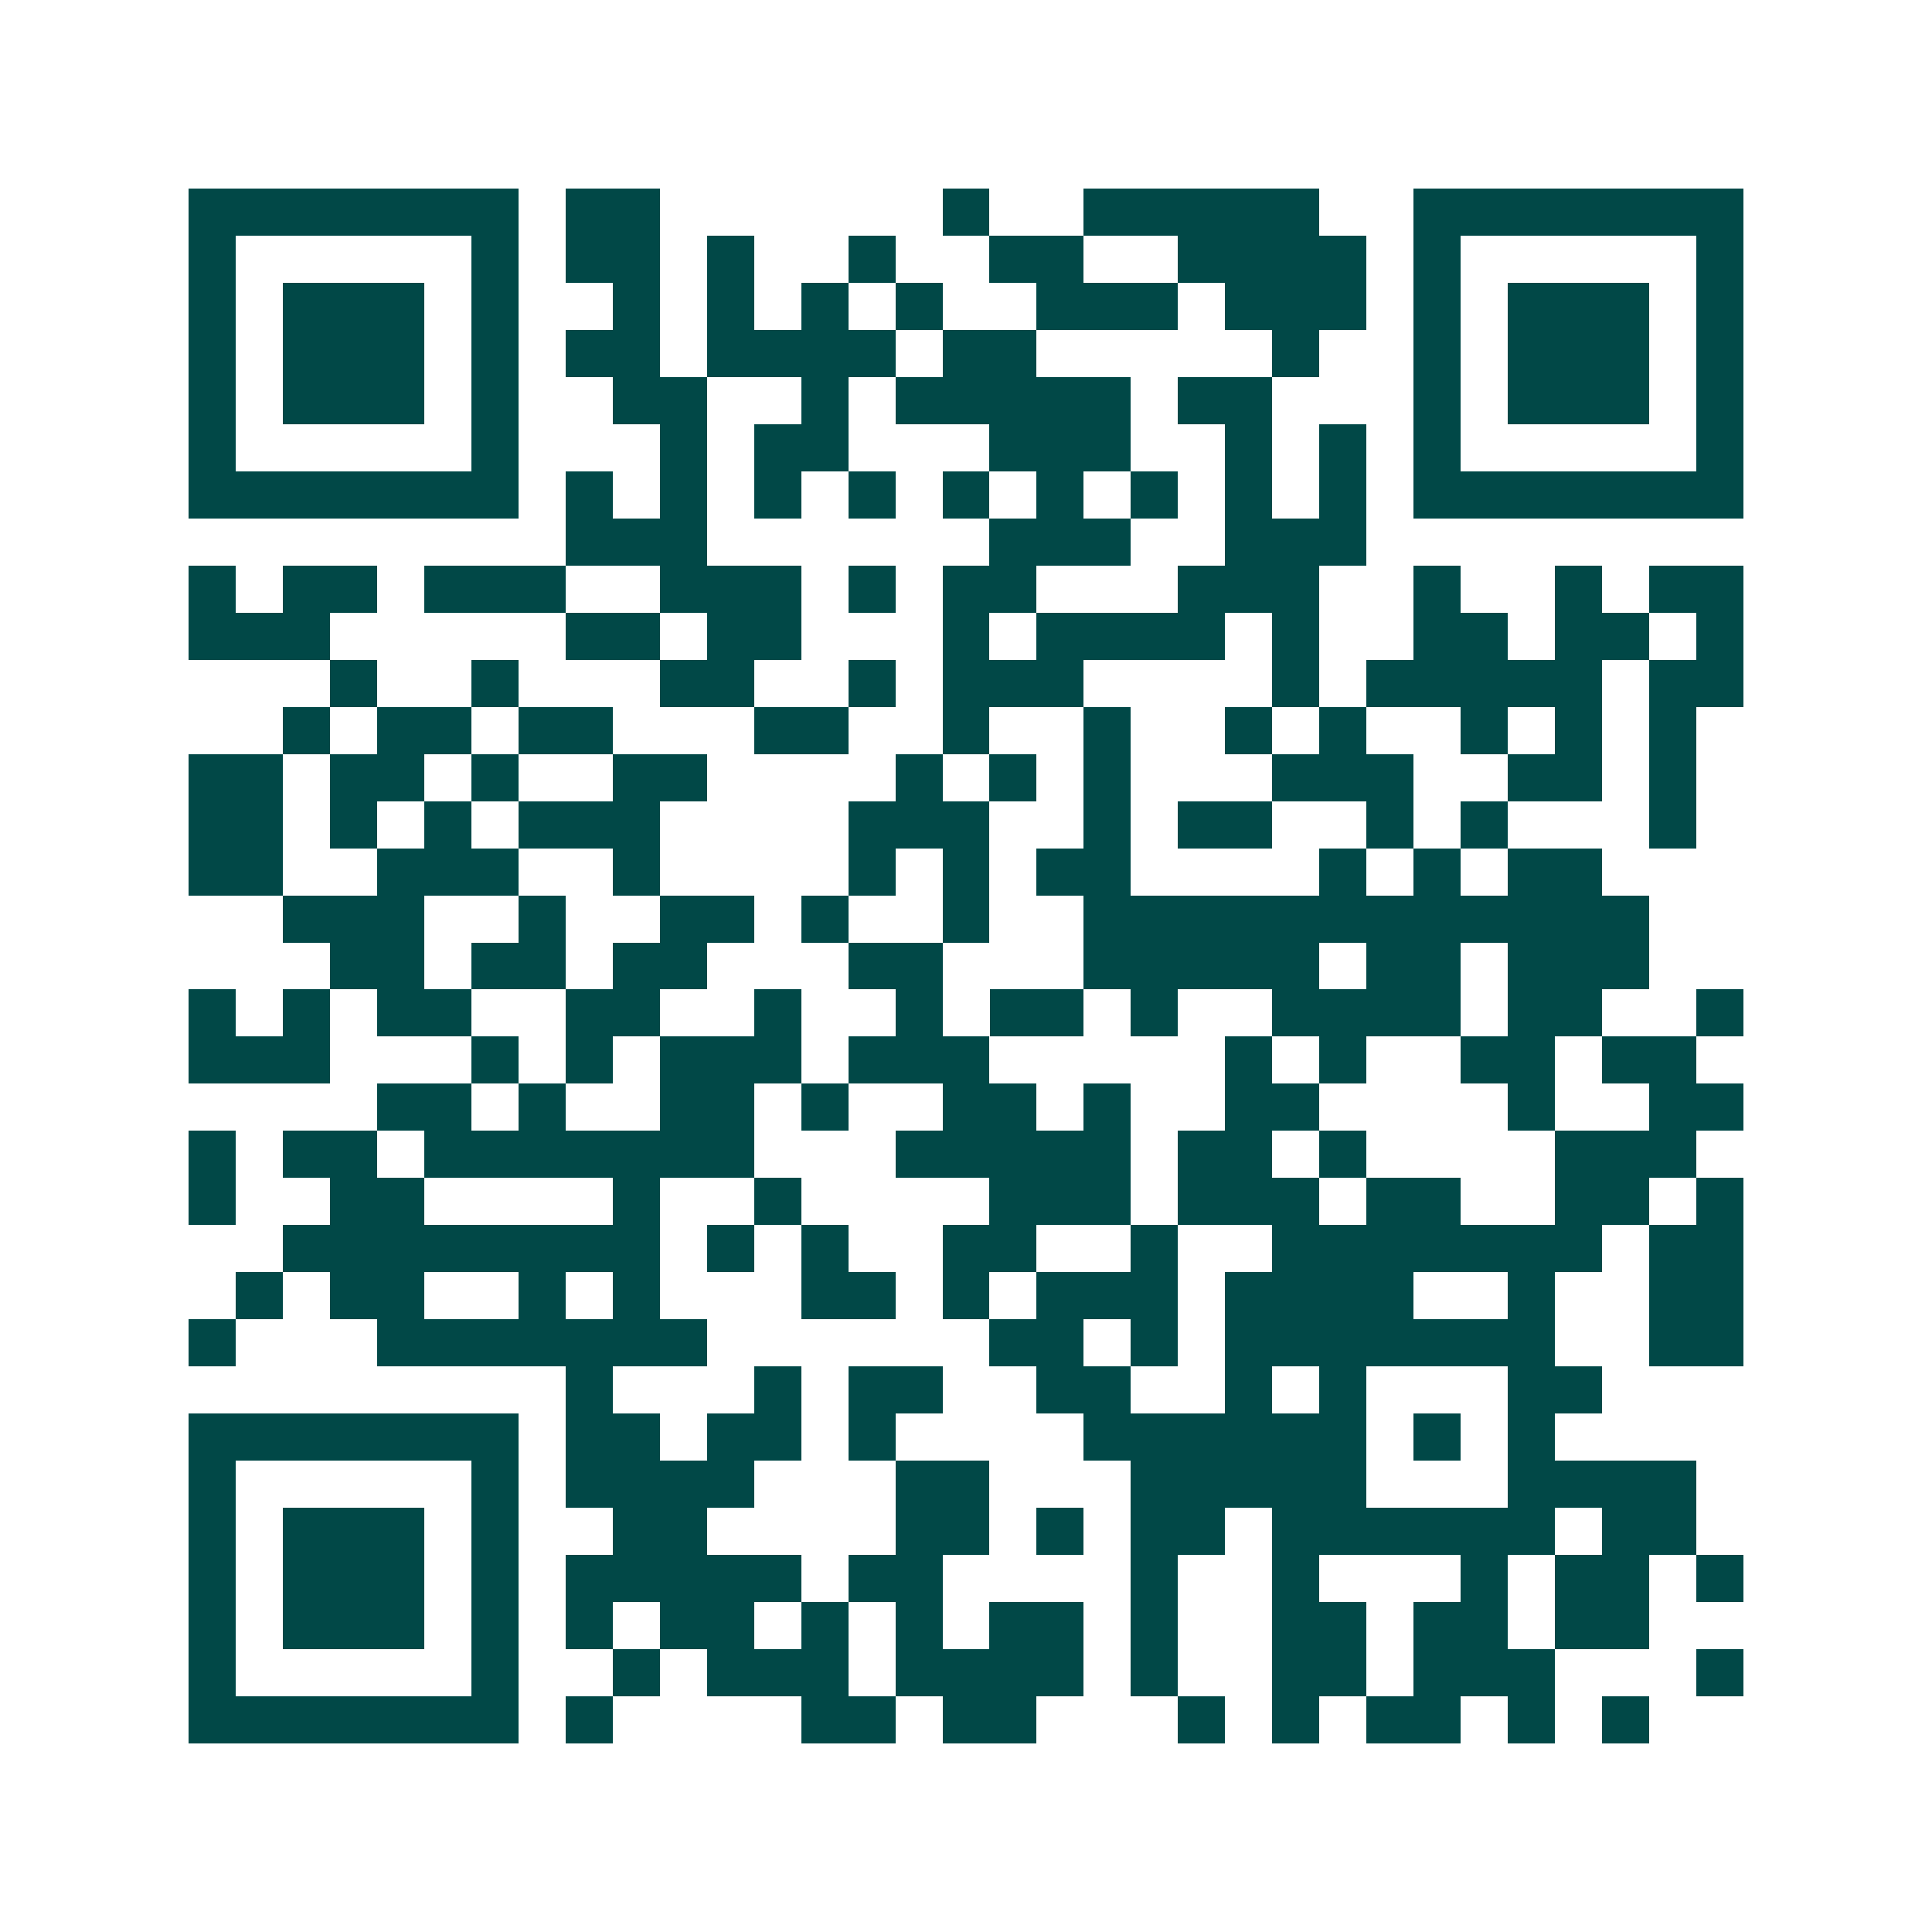 <svg xmlns="http://www.w3.org/2000/svg" width="200" height="200" viewBox="0 0 41 41" shape-rendering="crispEdges"><path fill="#ffffff" d="M0 0h41v41H0z"/><path stroke="#014847" d="M4 4.5h7m1 0h2m6 0h1m2 0h5m2 0h7M4 5.5h1m5 0h1m1 0h2m1 0h1m2 0h1m2 0h2m2 0h4m1 0h1m5 0h1M4 6.5h1m1 0h3m1 0h1m2 0h1m1 0h1m1 0h1m1 0h1m2 0h3m1 0h3m1 0h1m1 0h3m1 0h1M4 7.5h1m1 0h3m1 0h1m1 0h2m1 0h4m1 0h2m5 0h1m2 0h1m1 0h3m1 0h1M4 8.5h1m1 0h3m1 0h1m2 0h2m2 0h1m1 0h5m1 0h2m3 0h1m1 0h3m1 0h1M4 9.5h1m5 0h1m3 0h1m1 0h2m3 0h3m2 0h1m1 0h1m1 0h1m5 0h1M4 10.5h7m1 0h1m1 0h1m1 0h1m1 0h1m1 0h1m1 0h1m1 0h1m1 0h1m1 0h1m1 0h7M12 11.5h3m6 0h3m2 0h3M4 12.5h1m1 0h2m1 0h3m2 0h3m1 0h1m1 0h2m3 0h3m2 0h1m2 0h1m1 0h2M4 13.5h3m5 0h2m1 0h2m3 0h1m1 0h4m1 0h1m2 0h2m1 0h2m1 0h1M7 14.5h1m2 0h1m3 0h2m2 0h1m1 0h3m4 0h1m1 0h5m1 0h2M6 15.5h1m1 0h2m1 0h2m3 0h2m2 0h1m2 0h1m2 0h1m1 0h1m2 0h1m1 0h1m1 0h1M4 16.5h2m1 0h2m1 0h1m2 0h2m4 0h1m1 0h1m1 0h1m3 0h3m2 0h2m1 0h1M4 17.5h2m1 0h1m1 0h1m1 0h3m4 0h3m2 0h1m1 0h2m2 0h1m1 0h1m3 0h1M4 18.5h2m2 0h3m2 0h1m4 0h1m1 0h1m1 0h2m4 0h1m1 0h1m1 0h2M6 19.5h3m2 0h1m2 0h2m1 0h1m2 0h1m2 0h12M7 20.5h2m1 0h2m1 0h2m3 0h2m3 0h5m1 0h2m1 0h3M4 21.5h1m1 0h1m1 0h2m2 0h2m2 0h1m2 0h1m1 0h2m1 0h1m2 0h4m1 0h2m2 0h1M4 22.5h3m3 0h1m1 0h1m1 0h3m1 0h3m5 0h1m1 0h1m2 0h2m1 0h2M8 23.5h2m1 0h1m2 0h2m1 0h1m2 0h2m1 0h1m2 0h2m4 0h1m2 0h2M4 24.5h1m1 0h2m1 0h7m3 0h5m1 0h2m1 0h1m4 0h3M4 25.5h1m2 0h2m4 0h1m2 0h1m4 0h3m1 0h3m1 0h2m2 0h2m1 0h1M6 26.5h8m1 0h1m1 0h1m2 0h2m2 0h1m2 0h7m1 0h2M5 27.5h1m1 0h2m2 0h1m1 0h1m3 0h2m1 0h1m1 0h3m1 0h4m2 0h1m2 0h2M4 28.5h1m3 0h7m6 0h2m1 0h1m1 0h7m2 0h2M12 29.5h1m3 0h1m1 0h2m2 0h2m2 0h1m1 0h1m3 0h2M4 30.5h7m1 0h2m1 0h2m1 0h1m4 0h6m1 0h1m1 0h1M4 31.5h1m5 0h1m1 0h4m3 0h2m3 0h5m3 0h4M4 32.5h1m1 0h3m1 0h1m2 0h2m4 0h2m1 0h1m1 0h2m1 0h6m1 0h2M4 33.5h1m1 0h3m1 0h1m1 0h5m1 0h2m4 0h1m2 0h1m3 0h1m1 0h2m1 0h1M4 34.5h1m1 0h3m1 0h1m1 0h1m1 0h2m1 0h1m1 0h1m1 0h2m1 0h1m2 0h2m1 0h2m1 0h2M4 35.5h1m5 0h1m2 0h1m1 0h3m1 0h4m1 0h1m2 0h2m1 0h3m3 0h1M4 36.5h7m1 0h1m4 0h2m1 0h2m3 0h1m1 0h1m1 0h2m1 0h1m1 0h1"/></svg>
